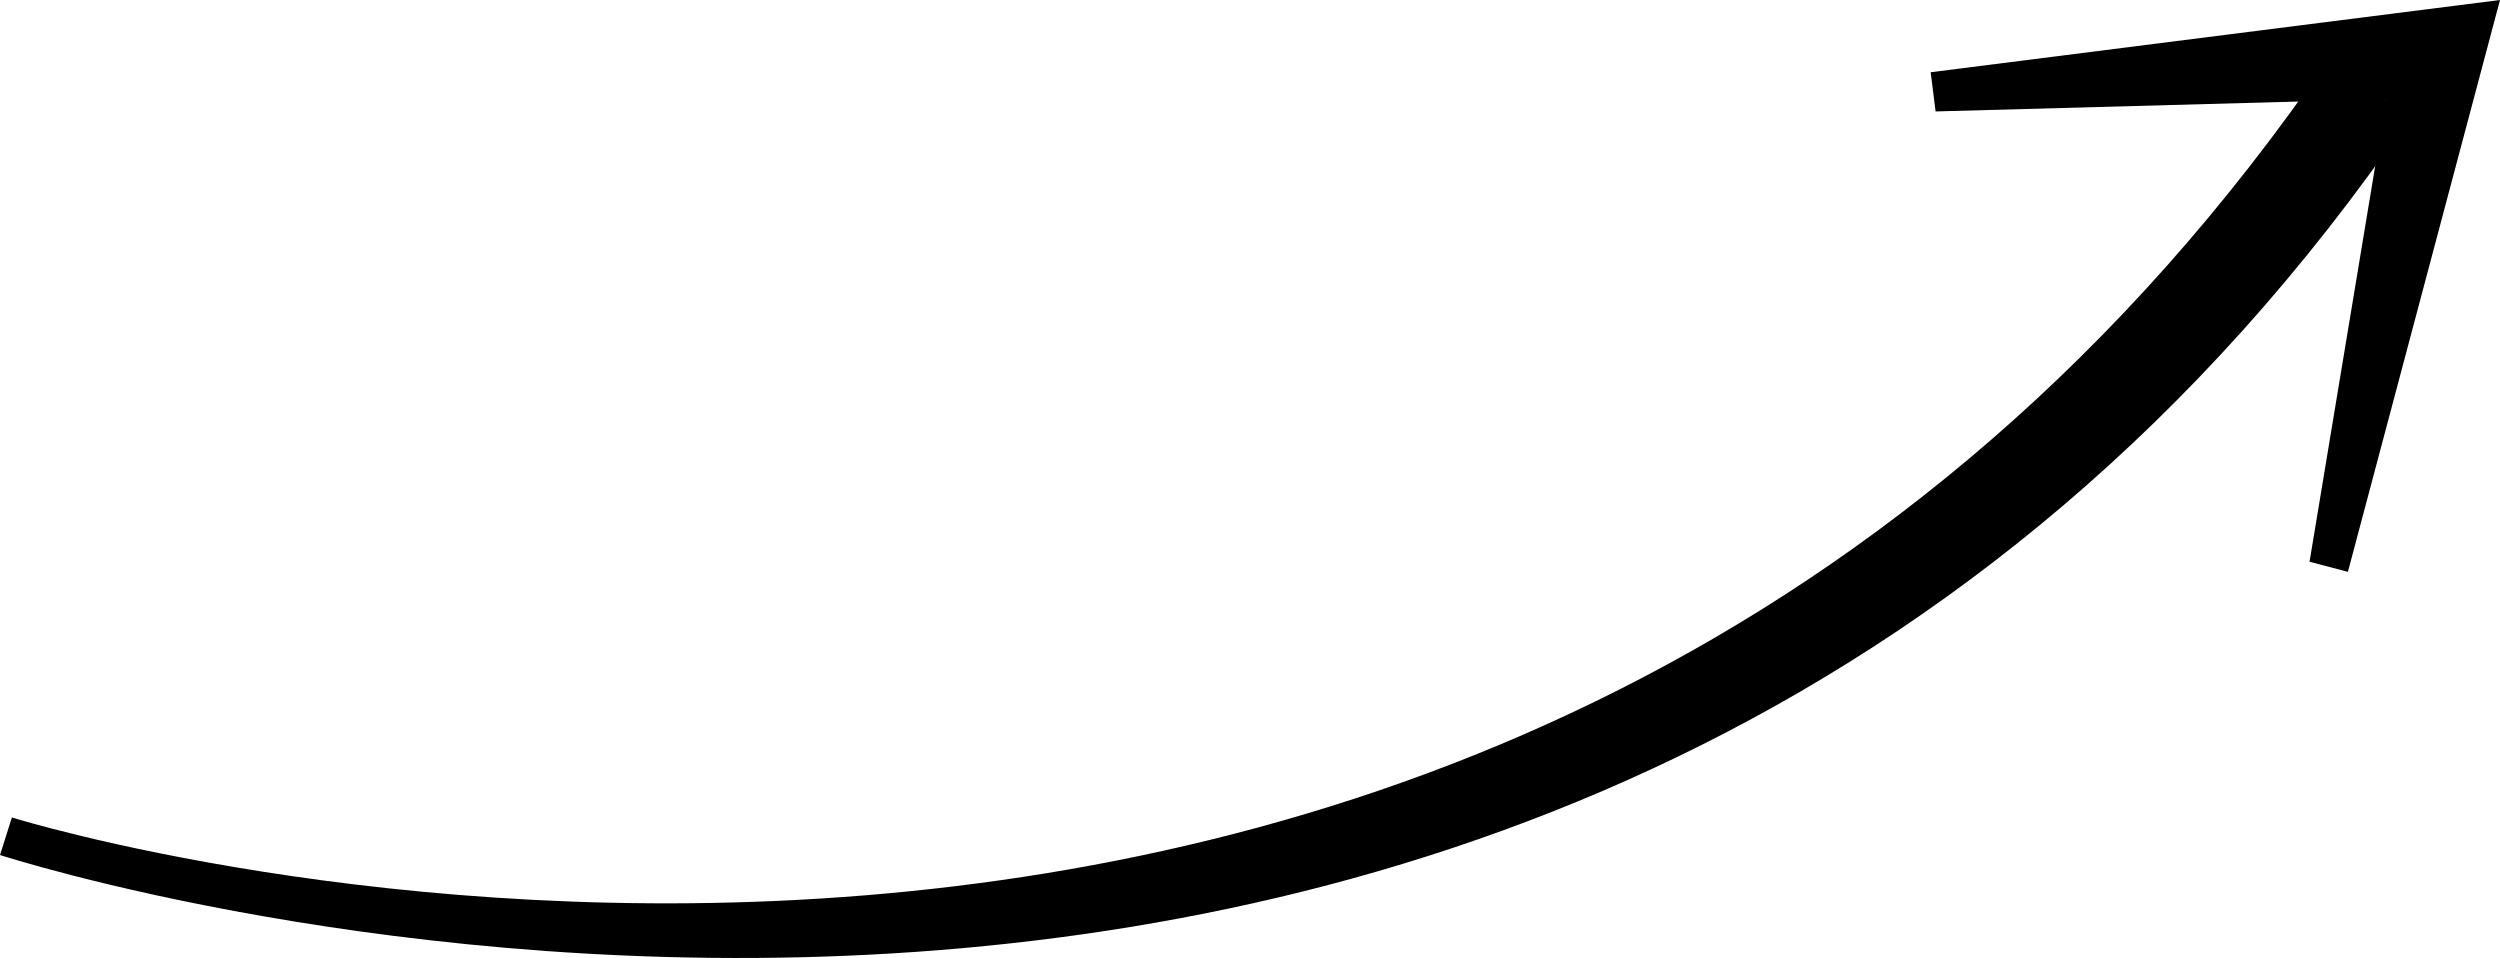 <svg xmlns="http://www.w3.org/2000/svg" id="_&#x421;&#x43B;&#x43E;&#x439;_2" data-name="&#x421;&#x43B;&#x43E;&#x439; 2" viewBox="0 0 121.81 46.68"><defs><style>      .cls-1 {        stroke-width: 0px;      }    </style></defs><g id="Grid"><g><path class="cls-1" d="M117.42,5.7C76.08,66.2.73,41.89,0,41.66l.58-1.83c.72.23,72.4,22.25,112.93-37.06l3.91,2.93Z"></path><path class="cls-1" d="M114.39,27.86l-1.86-.49,3.74-22.54-21.96.6-.24-1.91,27.74-3.52-7.41,27.86Z"></path></g></g></svg>